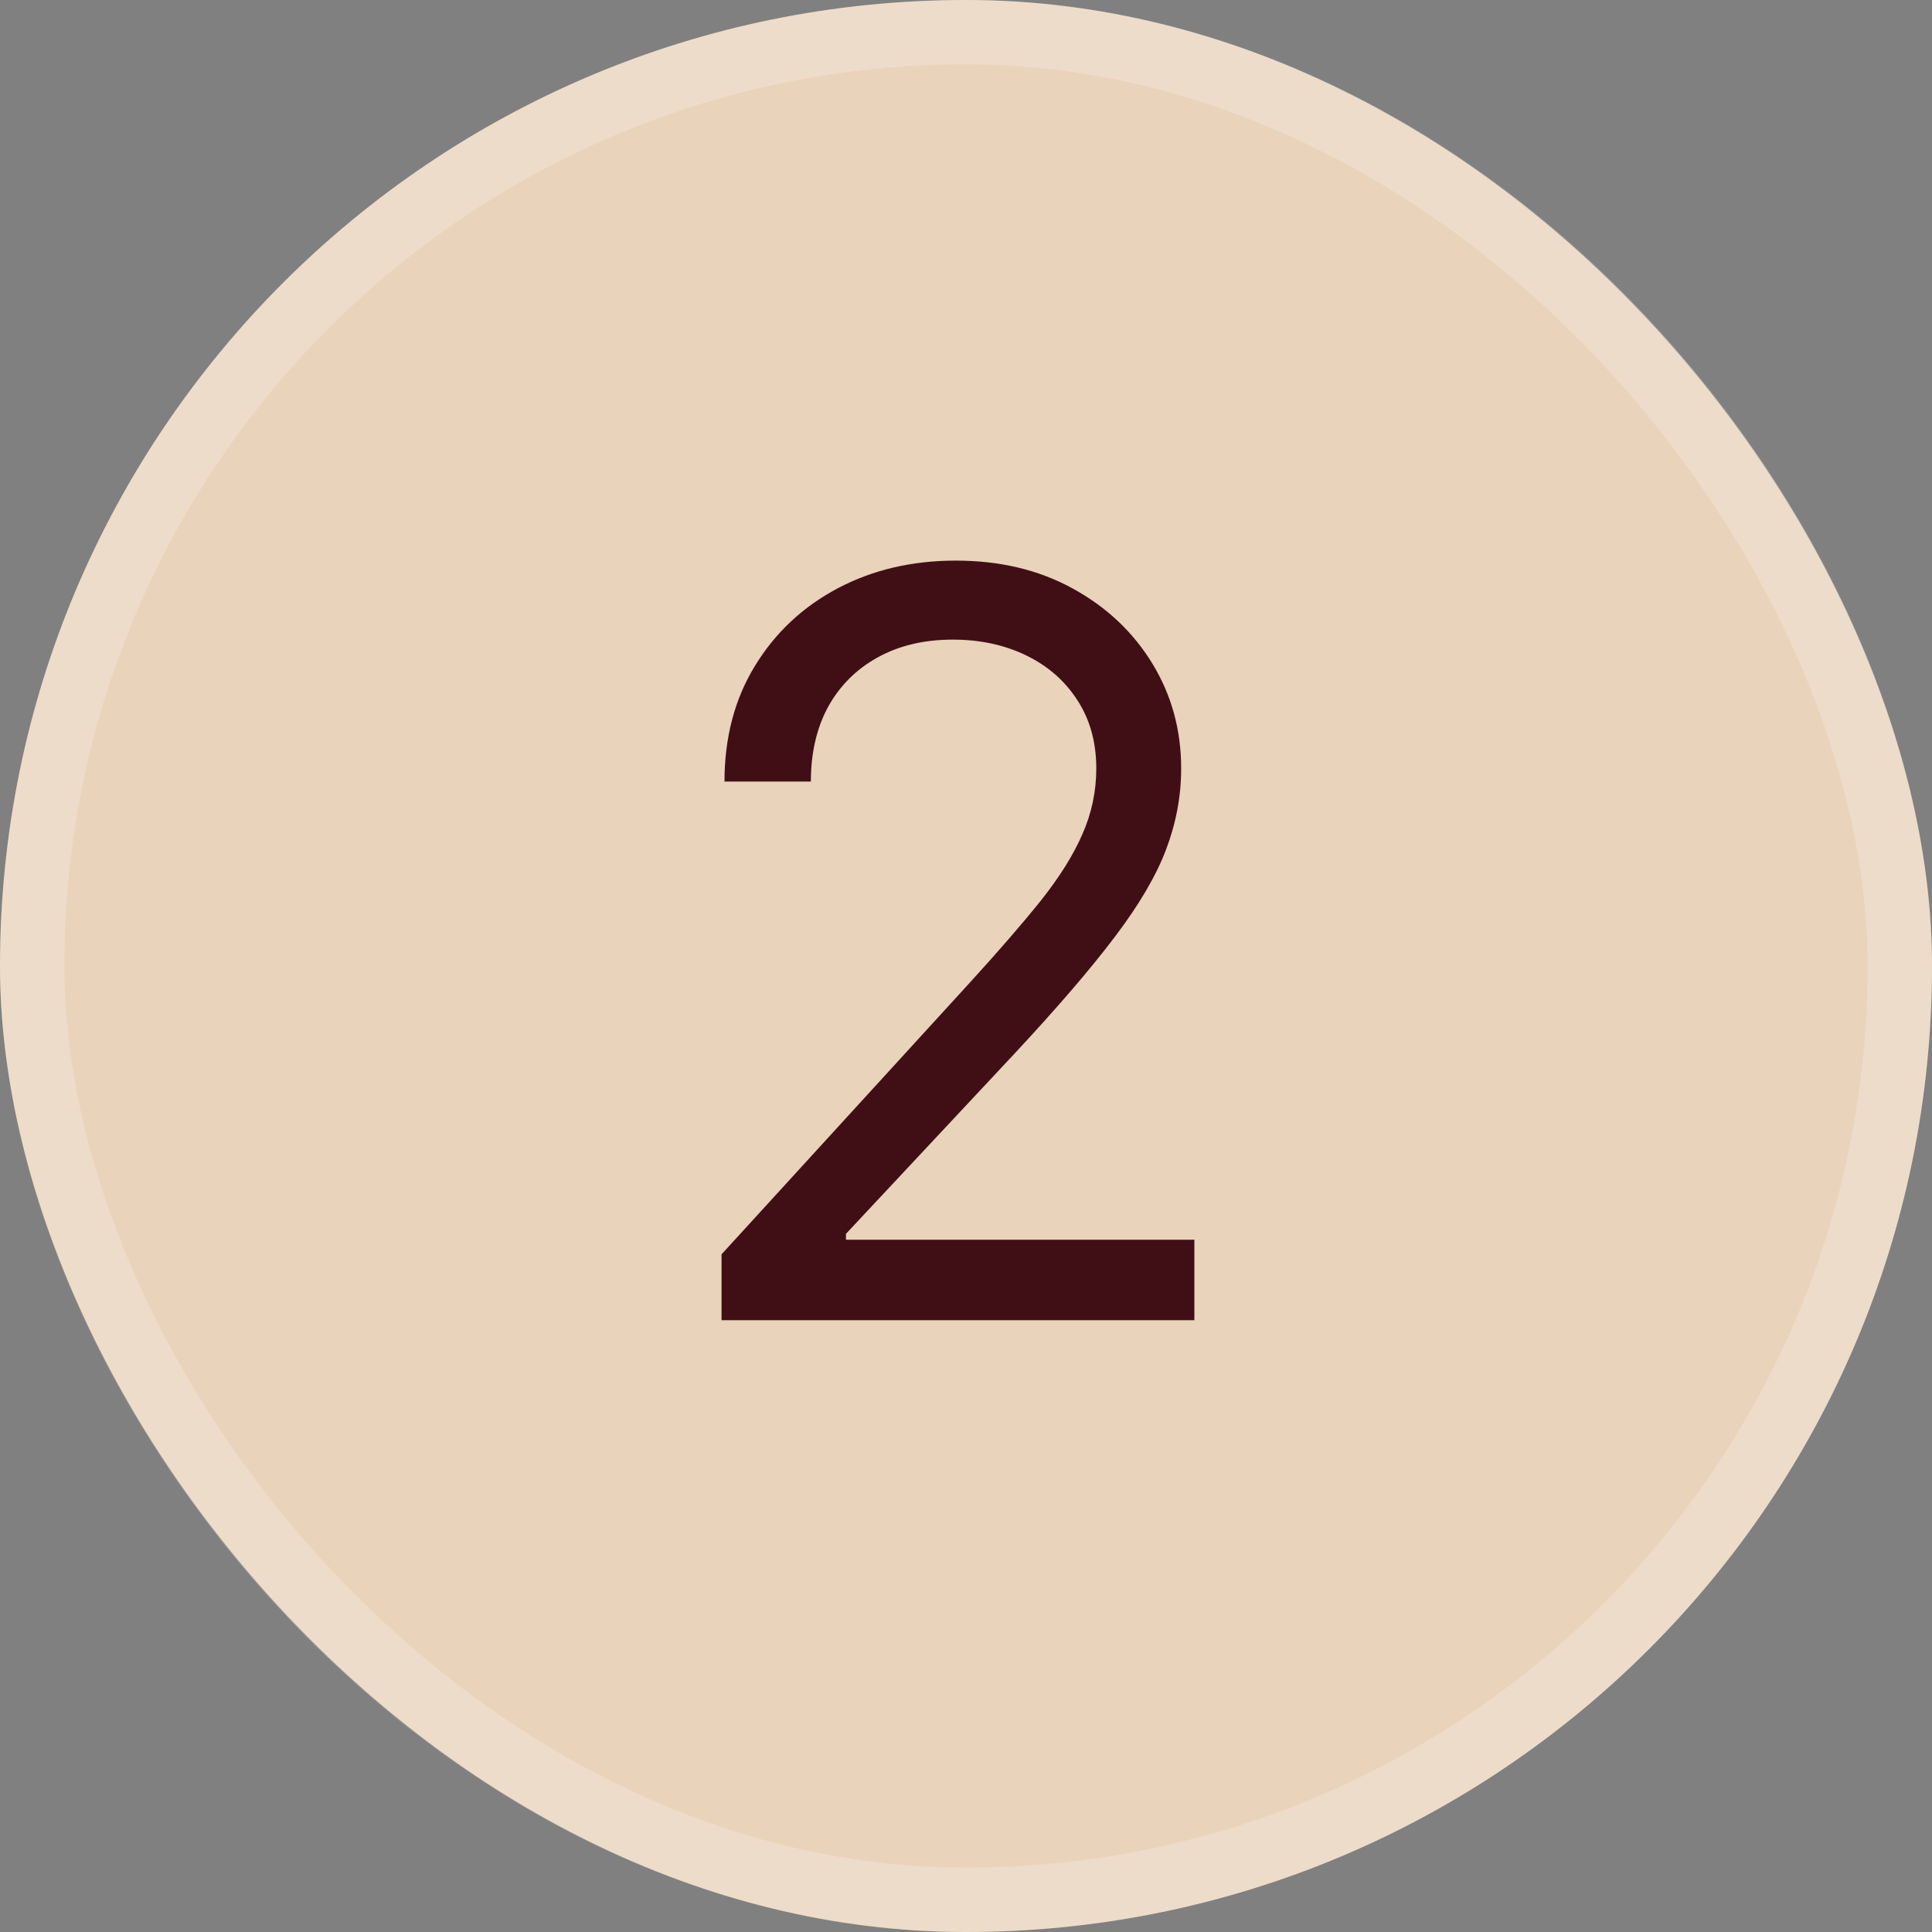 <?xml version="1.0" encoding="UTF-8"?> <svg xmlns="http://www.w3.org/2000/svg" width="30" height="30" viewBox="0 0 30 30" fill="none"><rect x="0" y="0" width="30" height="30" fill="#808080" stroke="none"/><rect width="30" height="30" rx="15" fill="#E9D3BB"></rect><rect x="0.5" y="0.5" width="29" height="29" rx="14.5" stroke="white" stroke-opacity="0.2"></rect><path d="M11.204 20.5V19.477L15.046 15.273C15.496 14.78 15.867 14.352 16.159 13.989C16.451 13.621 16.667 13.277 16.807 12.954C16.951 12.629 17.023 12.288 17.023 11.932C17.023 11.523 16.924 11.169 16.727 10.869C16.534 10.57 16.269 10.339 15.932 10.176C15.595 10.013 15.216 9.932 14.796 9.932C14.348 9.932 13.958 10.025 13.625 10.21C13.296 10.392 13.04 10.648 12.858 10.977C12.68 11.307 12.591 11.693 12.591 12.136H11.25C11.25 11.454 11.407 10.856 11.722 10.341C12.036 9.826 12.464 9.424 13.006 9.136C13.551 8.848 14.163 8.705 14.841 8.705C15.523 8.705 16.127 8.848 16.653 9.136C17.18 9.424 17.593 9.812 17.892 10.301C18.191 10.79 18.341 11.333 18.341 11.932C18.341 12.36 18.263 12.778 18.108 13.188C17.956 13.593 17.691 14.046 17.312 14.546C16.938 15.042 16.417 15.648 15.75 16.364L13.136 19.159V19.25H18.546V20.5H11.204Z" fill="#400F15"></path></svg> 